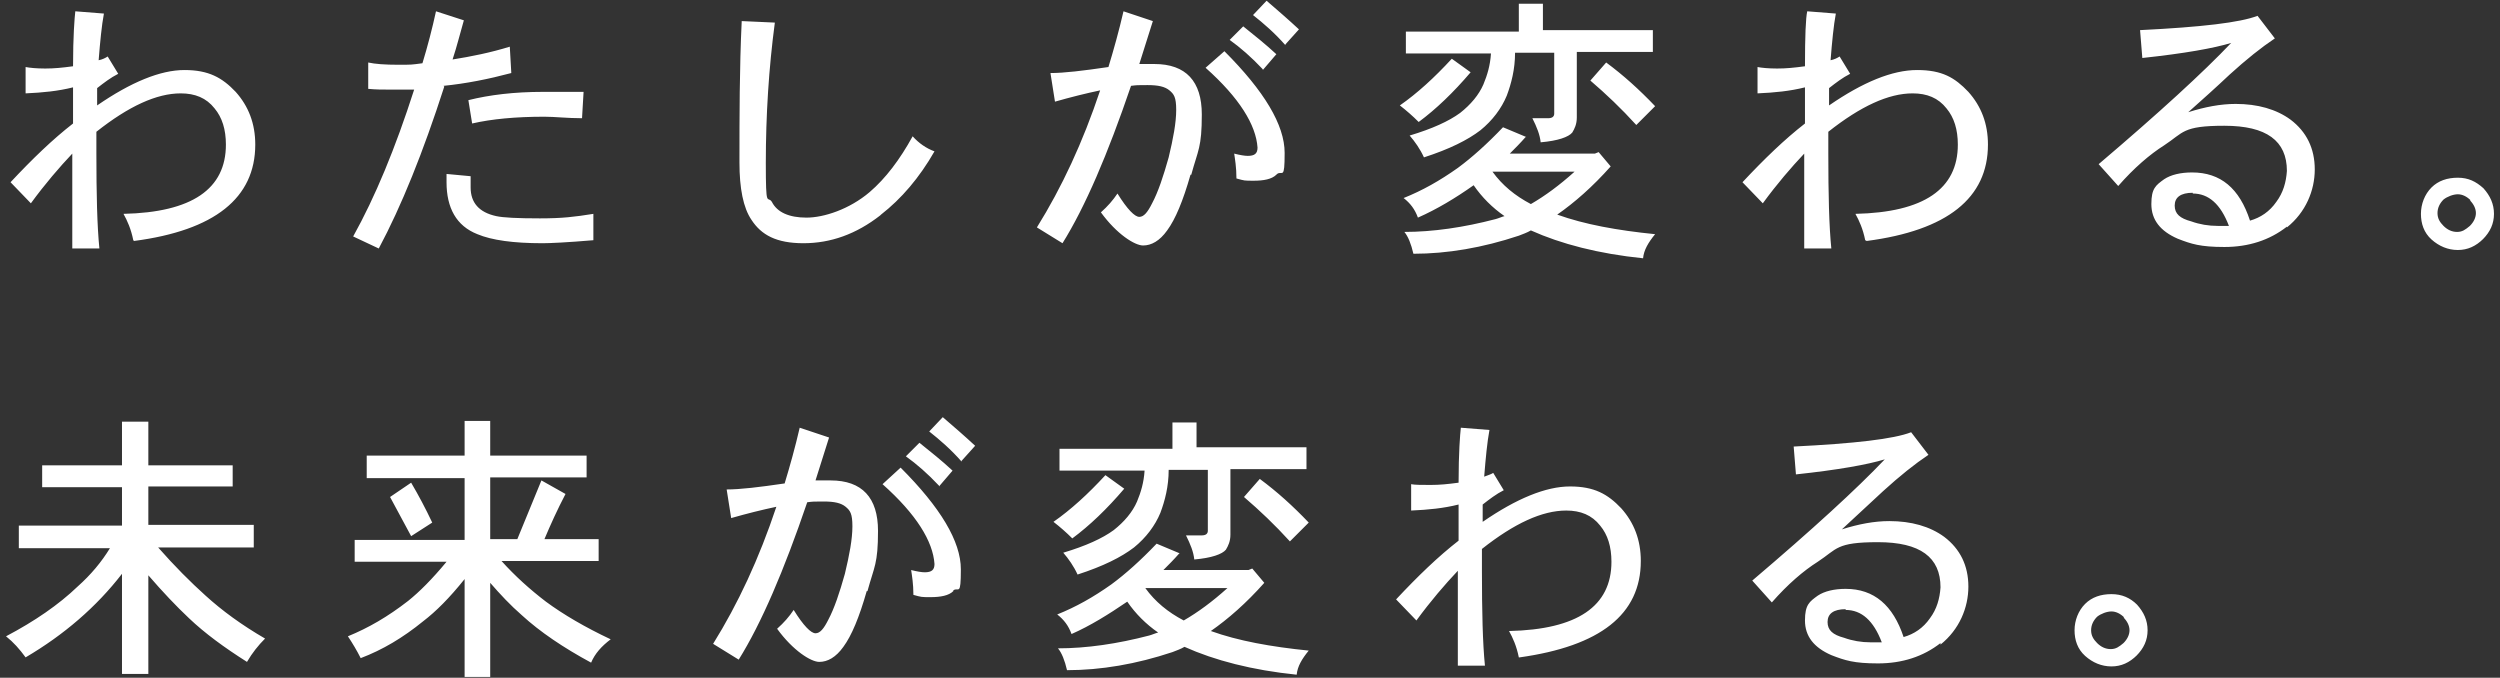 <?xml version="1.0" encoding="UTF-8"?> <svg xmlns="http://www.w3.org/2000/svg" id="_レイヤー_1" data-name="レイヤー 1" version="1.1" viewBox="0 0 332 90"><rect x="0" y="0" width="332" height="90" fill="#333333" stroke="none"/><defs><style>.cls-1{fill:#fff;stroke-width:0}</style></defs><path d="M17.7 31.9c-.3-1.5-.8-2.6-1.3-3.5 9.1-.2 13.6-3.3 13.6-9.2 0-2-.5-3.6-1.5-4.8-1.1-1.4-2.6-2-4.5-2-3.2 0-6.9 1.7-11.2 5.1v2.9c0 5.4.1 9.6.4 12.6H9.6V20.4c-1.7 1.8-3.6 4-5.5 6.6l-2.7-2.8c2.9-3.1 5.6-5.7 8.3-7.8v-4.8c-2 .5-4 .7-6.3.8V8.9c.5.1 1.4.2 2.6.2s2.2-.1 3.7-.3c0-4 .2-6.4.3-7.3l3.8.3c-.3 1.6-.5 3.7-.7 6.2.5-.1.9-.3 1.2-.5l1.4 2.3c-1 .5-1.9 1.2-2.8 1.9V14c4.5-3.1 8.4-4.7 11.6-4.7s5 1 6.8 2.9c1.7 1.9 2.6 4.2 2.6 7 0 7.1-5.4 11.4-16.1 12.8ZM59 11.5c-2.8 8.7-5.7 15.9-8.7 21.5l-3.4-1.6c2.9-5.2 5.6-11.7 8.1-19.5h-3c-1.3 0-2 0-3.1-.1V8.3c.9.2 2.2.3 4 .3s1.7 0 3.2-.2c.7-2.3 1.3-4.6 1.8-6.9l3.7 1.2c-.5 1.7-.9 3.4-1.5 5.2 2.5-.4 5-.9 7.6-1.7l.2 3.5c-3 .8-6 1.4-9 1.7Zm13 20.8c-3.8 0-6.7-.4-8.6-1.2-2.8-1.1-4.1-3.5-4.1-6.9v-1.1l3.2.3v1.5c0 2 1.1 3.3 3.4 3.8.9.2 2.8.3 5.8.3s4.6-.2 7.1-.6v3.5c-3.5.3-5.8.4-6.7.4Zm5.3-16.6c-2 0-3.6-.2-5-.2-3.8 0-7 .3-9.6.9l-.5-3.1c2.8-.7 6.1-1.1 9.9-1.1h5.4l-.2 3.4ZM116.9 28.6c-3.2 2.5-6.6 3.7-10.2 3.7s-5.6-1.1-6.9-3.1c-1.1-1.6-1.6-4.2-1.6-7.6 0-6.2 0-12.5.3-18.8l4.4.2c-.8 6-1.2 12.3-1.2 18.6s.2 4.3.8 5.2c.7 1.4 2.3 2.1 4.6 2.1s5.7-1.1 8.4-3.4c2.1-1.8 4-4.3 5.7-7.4.8.9 1.8 1.6 2.9 2-2 3.5-4.4 6.3-7.1 8.4ZM158.1 23.2c-1 3.5-2 5.9-3.1 7.4-1 1.4-2.1 2-3.2 2s-3.5-1.5-5.6-4.4c.9-.8 1.6-1.6 2.2-2.5 1.3 2.1 2.3 3.1 2.9 3.1s1.1-.6 1.7-1.8c.8-1.5 1.5-3.6 2.2-6.1.6-2.5 1-4.6 1-6.3s-.3-2.1-.9-2.6c-.6-.5-1.5-.7-2.9-.7s-1.4 0-2.2.1c-3.1 9.1-6.1 16.1-9.1 20.9l-3.4-2.1c3.3-5.3 6.1-11.3 8.4-18.2-1.9.4-3.9.9-6 1.5l-.6-3.8c1.8 0 4.3-.3 7.7-.8.7-2.3 1.4-4.8 2-7.4l3.9 1.3c-.5 1.6-1.1 3.5-1.8 5.7h2c4.2 0 6.3 2.3 6.3 6.7s-.5 4.7-1.4 8Zm11.4 0c-.6.6-1.7.8-3 .8s-1.2 0-2.3-.3c0-1.5-.2-2.6-.3-3.3.8.2 1.4.3 1.8.3.9 0 1.3-.3 1.3-1.1-.2-3-2.4-6.6-6.9-10.6l2.5-2.2c5.3 5.3 8 9.8 8 13.5s-.3 2.3-1 2.8Zm-1.8-14c-1.5-1.6-3-2.9-4.4-3.9l1.8-1.8c1.5 1.2 3 2.4 4.4 3.7l-1.8 2.1Zm3-3.2c-1.4-1.6-2.9-2.9-4.3-4l1.8-1.9c1.4 1.2 2.9 2.5 4.3 3.8l-1.8 2ZM195.3 9.6c-2.3 2.7-4.6 4.9-6.9 6.6-.8-.8-1.6-1.5-2.5-2.2 2.3-1.6 4.6-3.7 6.9-6.2l2.5 1.8Zm7.3 8.6c-.7.8-1.4 1.5-2.1 2.2h11.3l.5-.2 1.6 1.9c-2.4 2.7-4.8 4.8-7.1 6.4 3.6 1.3 8 2.1 13 2.6-.9 1.1-1.5 2.1-1.6 3.2-5.9-.6-10.9-1.9-14.9-3.7-.5.3-1.1.5-1.6.7-4.8 1.6-9.5 2.4-14 2.4-.3-1.3-.7-2.3-1.2-2.9 3.8 0 7.9-.6 12.1-1.7.4-.1.8-.3 1.2-.4-1.6-1.1-3-2.5-4.1-4.1-2.4 1.7-4.9 3.2-7.4 4.3-.4-1.1-1-1.9-1.9-2.6 2.5-1 4.8-2.3 7.2-4 1.9-1.4 3.9-3.2 6-5.4l3.1 1.3ZM204.9.5V4h14.6v2.9h-10.1v8.7c0 .9-.3 1.5-.6 2-.5.6-1.9 1.1-4.2 1.3-.1-1-.5-2-1.1-3.2h2.1c.5 0 .8-.2.8-.6V7h-5.2c0 2.2-.5 4.1-1.1 5.7-.7 1.7-1.9 3.3-3.5 4.6-1.7 1.3-4.1 2.5-7.5 3.6-.5-1.1-1.2-2.1-1.9-2.9 3-.9 5.2-1.9 6.7-3 1.4-1.1 2.5-2.4 3.1-3.8.5-1.2.9-2.5 1-4.1h-11.3V4.2h15V.5h3.2Zm-1.6 26.6c1.9-1.1 3.8-2.5 5.8-4.3h-10.9c1.3 1.8 3 3.2 5.1 4.3Zm16.5-13-2.5 2.5c-2-2.2-4-4.1-6.1-5.9l2.1-2.4c2.3 1.7 4.4 3.6 6.5 5.8ZM247.7 31.9c-.3-1.5-.8-2.6-1.3-3.5 9.1-.2 13.6-3.3 13.6-9.2 0-2-.5-3.6-1.5-4.8-1.1-1.4-2.6-2-4.5-2-3.2 0-6.9 1.7-11.2 5.1v2.9c0 5.4.1 9.6.4 12.6h-3.6V20.4c-1.7 1.8-3.6 4-5.5 6.6l-2.7-2.8c2.9-3.1 5.6-5.7 8.3-7.8v-4.8c-2 .5-4 .7-6.3.8V8.9c.5.1 1.4.2 2.6.2s2.2-.1 3.7-.3c0-4 .1-6.4.3-7.3l3.8.3c-.3 1.6-.5 3.7-.7 6.2.5-.1.9-.3 1.2-.5l1.4 2.3c-1 .5-1.9 1.2-2.8 1.9V14c4.5-3.1 8.4-4.7 11.7-4.7s5 1 6.8 2.9c1.7 1.9 2.6 4.2 2.6 7 0 7.1-5.4 11.4-16.1 12.8ZM303.7 30.1c-2.3 1.8-5.1 2.7-8.3 2.7s-4.4-.4-6.2-1.1c-2.3-1-3.5-2.5-3.5-4.6s.6-2.5 1.7-3.3c.9-.6 2.2-.9 3.7-.9 3.8 0 6.3 2.1 7.7 6.4 1.4-.4 2.6-1.2 3.5-2.5.9-1.2 1.3-2.6 1.4-4.1 0-4-2.7-6-8.3-6s-5.4.9-8 2.6c-1.9 1.2-4 3-6.1 5.4l-2.6-2.9c8-6.8 13.9-12.2 17.6-16.1-2.3.7-6.2 1.4-11.8 2l-.3-3.7c8.1-.4 13.3-1 15.6-1.9l2.3 3c-1.8 1.2-3.8 2.8-6 4.8-1.8 1.7-3.7 3.4-5.5 5 2.2-.7 4.3-1.1 6.3-1.1 2.9 0 5.4.7 7.3 2.1 2.1 1.6 3.2 3.8 3.2 6.6s-1.2 5.7-3.7 7.7Zm-12.5-4.5c-1.6 0-2.4.6-2.4 1.7s.7 1.7 2.2 2.1c1.1.4 2.3.6 3.5.6h1.5c-1.1-2.9-2.7-4.3-4.8-4.3ZM329.8 31.7c-1 1-2.1 1.5-3.4 1.5s-2.5-.5-3.5-1.4c-1-.9-1.4-2.1-1.4-3.4s.5-2.6 1.4-3.5c.9-.9 2.1-1.3 3.5-1.3s2.4.5 3.4 1.4c.9 1 1.4 2.1 1.4 3.4s-.5 2.4-1.5 3.4Zm-1.7-5.1c-.5-.5-1.1-.8-1.7-.8s-1.4.3-1.9.7c-.5.5-.8 1.1-.8 1.8s.3 1.2.8 1.7 1.1.8 1.8.8 1.1-.3 1.7-.8c.5-.5.8-1.1.8-1.7s-.3-1.2-.8-1.7ZM30.9 64.6H19.7v5.1h14v3H21c2.2 2.5 4.3 4.6 6.3 6.4 2.2 2 4.8 3.9 7.9 5.7-.9.9-1.7 1.9-2.4 3.1-3-1.9-5.6-3.8-7.7-5.8-1.7-1.6-3.5-3.5-5.4-5.7v13.1h-3.5V76.2c-3.4 4.4-7.7 8.1-12.8 11.1-.8-1.1-1.6-2-2.6-2.8 3.8-2 7-4.2 9.5-6.6 1.8-1.6 3.2-3.3 4.3-5.1H2.5v-3h13.7v-5.1H5.6v-2.9h10.6V56h3.5v5.8h11.2v2.9ZM77.9 63.4H65.1v8.2h3.6l3.2-7.8 3.2 1.8c-1.1 2.1-2 4.1-2.8 6h7.2v2.9H66.6c1.8 2 3.8 3.8 5.9 5.4 2.3 1.7 5.2 3.4 8.6 5-1.2.9-2.1 1.9-2.6 3.1-3.7-2-6.8-4.1-9.2-6.3-1.5-1.3-2.9-2.8-4.2-4.3v12.5h-3.4v-13c-2 2.5-3.8 4.3-5.5 5.6-2.7 2.2-5.4 3.8-8.3 4.9-.5-1-1.1-2-1.7-2.9 2.7-1.1 5.3-2.6 8-4.7 1.5-1.2 3.2-2.9 5.1-5.2H47.1v-2.9h14.6v-8.2h-13v-3h13v-4.6h3.4v4.6h12.8v3Zm-20.5 6-2.8 1.8-2.8-5.2 2.8-1.9c1 1.7 1.9 3.4 2.8 5.3ZM115.1 78.5c-1 3.5-2 5.9-3.1 7.4-1 1.4-2.1 2-3.2 2s-3.5-1.5-5.6-4.4c.9-.8 1.6-1.6 2.2-2.5 1.3 2.1 2.3 3.1 2.9 3.1s1.1-.6 1.7-1.8c.8-1.5 1.5-3.6 2.2-6.1.6-2.5 1-4.6 1-6.3s-.3-2.1-.9-2.6c-.6-.5-1.5-.7-2.9-.7s-1.4 0-2.2.1c-3.1 9.1-6.1 16.1-9.1 20.9l-3.4-2.1c3.3-5.3 6.1-11.3 8.4-18.2-1.9.4-3.9.9-6 1.5l-.6-3.8c1.8 0 4.3-.3 7.7-.8.7-2.3 1.4-4.8 2-7.4l3.9 1.3c-.5 1.6-1.1 3.5-1.8 5.7h2c4.2 0 6.3 2.3 6.3 6.7s-.5 4.7-1.4 8Zm11.5 0c-.6.6-1.7.8-3 .8s-1.2 0-2.3-.3c0-1.5-.2-2.6-.3-3.3.8.2 1.4.3 1.8.3.9 0 1.3-.3 1.3-1.1-.2-3-2.4-6.6-6.9-10.6l2.4-2.2c5.3 5.3 8 9.8 8 13.5s-.3 2.3-1 2.8Zm-1.9-14c-1.5-1.6-3-2.9-4.4-3.9l1.8-1.8c1.5 1.2 3 2.4 4.4 3.7l-1.8 2.1Zm3-3.2c-1.4-1.6-2.9-2.9-4.3-4l1.8-1.9c1.4 1.2 2.9 2.5 4.3 3.8l-1.8 2ZM149.3 64.9c-2.3 2.7-4.6 4.9-6.9 6.6-.8-.8-1.6-1.5-2.5-2.2 2.3-1.6 4.6-3.7 6.9-6.2l2.5 1.8Zm7.3 8.6c-.7.8-1.4 1.5-2.1 2.2h11.3l.5-.2 1.6 1.9c-2.4 2.7-4.8 4.8-7.1 6.4 3.6 1.3 8 2.1 13 2.6-.9 1.1-1.5 2.1-1.6 3.2-5.9-.6-10.9-1.9-14.9-3.7-.5.3-1.1.5-1.6.7-4.8 1.6-9.5 2.4-14 2.4-.3-1.3-.7-2.3-1.2-2.9 3.8 0 7.9-.6 12.1-1.7.4-.1.8-.3 1.2-.4-1.6-1.1-3-2.5-4.1-4.1-2.5 1.7-4.9 3.2-7.4 4.3-.4-1.1-1-1.9-1.9-2.6 2.5-1 4.8-2.3 7.2-4 1.9-1.4 3.9-3.2 6-5.4l3.1 1.3Zm2.3-17.6v3.5h14.6v2.9h-10.1V71c0 .9-.3 1.5-.6 2-.5.6-1.9 1.1-4.2 1.3-.1-1-.5-2-1.1-3.2h2.1c.5 0 .8-.2.8-.6v-8.1h-5.2c0 2.2-.5 4.1-1.1 5.7-.7 1.7-1.9 3.3-3.5 4.6-1.7 1.3-4.1 2.5-7.5 3.6-.5-1.1-1.2-2.1-1.9-2.9 3-.9 5.2-1.9 6.7-3 1.4-1.1 2.5-2.4 3.1-3.8.5-1.2.9-2.5 1-4.1h-11.3v-2.9h15v-3.5h3.2Zm-1.7 26.5c1.9-1.1 3.8-2.5 5.8-4.3h-10.9c1.3 1.8 3 3.2 5.1 4.3Zm16.6-13-2.5 2.5c-2-2.2-4-4.1-6.1-5.9l2.1-2.4c2.3 1.7 4.4 3.6 6.5 5.8ZM201.7 87.3c-.3-1.5-.8-2.6-1.3-3.5 9.1-.2 13.6-3.3 13.6-9.2 0-2-.5-3.6-1.5-4.8-1.1-1.4-2.6-2-4.5-2-3.2 0-6.9 1.7-11.2 5.1v2.9c0 5.4.1 9.6.4 12.6h-3.6V75.8c-1.7 1.8-3.6 4-5.5 6.6l-2.7-2.8c2.9-3.1 5.6-5.7 8.3-7.8V67c-2 .5-4 .7-6.3.8v-3.5c.5.1 1.4.1 2.6.1s2.2-.1 3.7-.3c0-4 .2-6.4.3-7.3l3.8.3c-.3 1.6-.5 3.7-.7 6.2.5-.2.9-.3 1.2-.5l1.4 2.3c-1 .5-1.9 1.2-2.8 1.9v2.3c4.5-3.1 8.4-4.7 11.6-4.7s5 1 6.8 2.9c1.7 1.9 2.6 4.2 2.6 7 0 7.1-5.4 11.3-16.1 12.8ZM257.7 85.4c-2.3 1.8-5.1 2.7-8.3 2.7s-4.4-.4-6.2-1.1c-2.3-1-3.5-2.5-3.5-4.6s.6-2.5 1.7-3.3c.9-.6 2.2-.9 3.7-.9 3.8 0 6.3 2.2 7.7 6.4 1.4-.4 2.6-1.2 3.5-2.5.9-1.2 1.3-2.6 1.4-4.1 0-4-2.7-6-8.3-6s-5.4.9-8 2.6c-1.9 1.2-4 3-6.1 5.4l-2.6-2.9c8-6.8 13.9-12.2 17.6-16.1-2.3.7-6.2 1.4-11.8 2l-.3-3.7c8.1-.4 13.3-1 15.6-1.9l2.3 3c-1.8 1.2-3.8 2.8-6 4.8-1.8 1.7-3.7 3.4-5.5 5.1 2.2-.7 4.3-1.1 6.3-1.1 2.9 0 5.4.7 7.3 2.1 2.1 1.6 3.2 3.8 3.2 6.6s-1.2 5.7-3.7 7.7Zm-12.6-4.5c-1.6 0-2.4.6-2.4 1.7s.7 1.7 2.2 2.1c1.1.4 2.3.6 3.5.6h1.5c-1.1-2.9-2.7-4.3-4.8-4.3ZM283.8 87c-1 1-2.1 1.5-3.4 1.5s-2.5-.5-3.5-1.4c-1-.9-1.4-2.1-1.4-3.4s.5-2.6 1.4-3.5c.9-.9 2.1-1.3 3.5-1.3s2.5.5 3.4 1.4c.9 1 1.4 2.1 1.4 3.4s-.5 2.4-1.5 3.4Zm-1.7-5c-.5-.5-1.1-.8-1.7-.8s-1.4.3-1.9.7c-.5.5-.8 1.1-.8 1.8s.3 1.2.8 1.7 1.1.8 1.8.8 1.1-.3 1.7-.8c.5-.5.8-1.1.8-1.7s-.3-1.2-.8-1.7Z" class="cls-1"></path></svg> 
